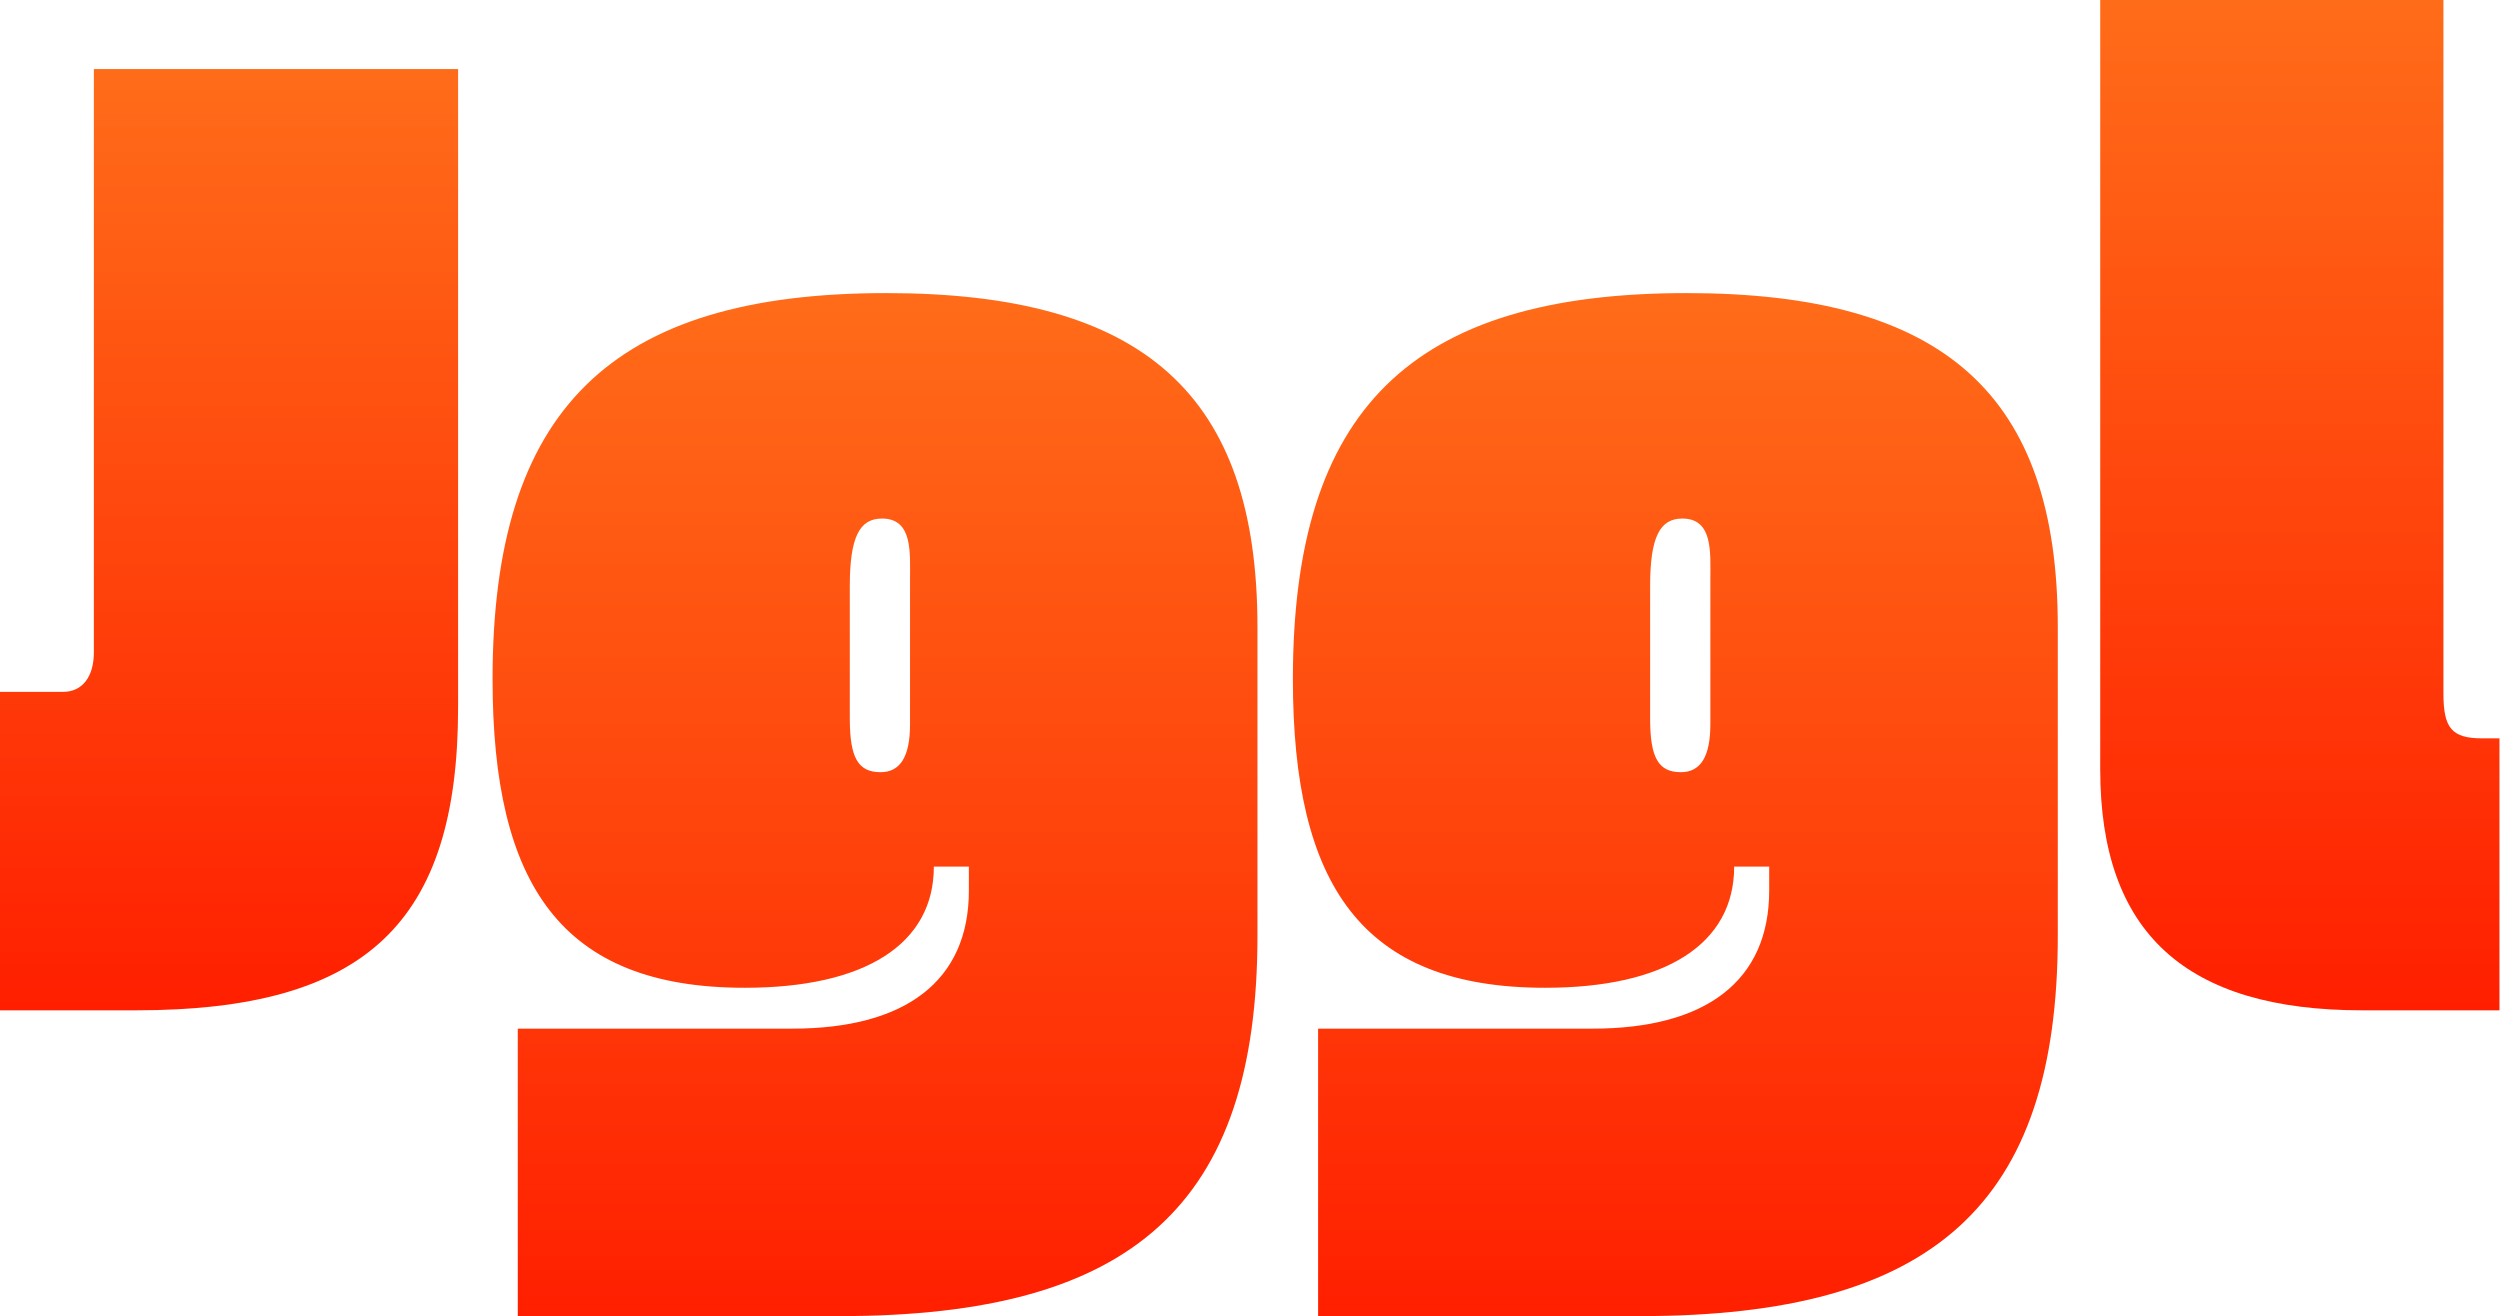 <svg preserveAspectRatio="none" width="100%" height="100%" overflow="visible" style="display: block;" viewBox="0 0 1377 725" fill="none" xmlns="http://www.w3.org/2000/svg">
<defs>
  <linearGradient id="orangeGradient" x1="0%" y1="0%" x2="0%" y2="100%">
    <stop offset="0%" stop-color="#FF6C19"/>
    <stop offset="100%" stop-color="#FF1F00"/>
  </linearGradient>
</defs>
<g id="Jggl">
<path d="M0 556.484V381.079H34.723C45.525 381.079 51.698 372.542 51.698 359.347V38.03H252.319V389.616C252.319 508.364 201.392 556.484 74.847 556.484H0Z" fill="url(#orangeGradient)"/>
<path d="M488.132 161.435C630.109 161.435 692.61 217.316 692.61 345.377V515.349C692.61 663.59 623.936 724.904 462.669 724.904H285.197V566.574H436.434C498.935 566.574 533.657 540.185 533.657 490.513V477.319H514.367C514.367 520.006 476.558 544.066 410.199 544.066C309.117 544.066 271.308 487.409 271.308 374.094C271.308 225.853 336.123 161.435 488.132 161.435ZM501.249 398.93V318.989C501.249 304.242 502.793 285.615 485.817 285.615C473.471 285.615 468.07 295.705 468.07 322.869V395.825C468.07 417.557 472.7 425.318 485.045 425.318C495.848 425.318 501.249 416.781 501.249 398.93Z" fill="url(#orangeGradient)"/>
<path d="M928.948 161.435C1070.93 161.435 1133.43 217.316 1133.43 345.377V515.349C1133.43 663.59 1064.75 724.904 903.485 724.904H726.013V566.574H877.25C939.751 566.574 974.473 540.185 974.473 490.513V477.319H955.183C955.183 520.006 917.374 544.066 851.015 544.066C749.933 544.066 712.124 487.409 712.124 374.094C712.124 225.853 776.94 161.435 928.948 161.435ZM942.066 398.93V318.989C942.066 304.242 943.609 285.615 926.633 285.615C914.287 285.615 908.886 295.705 908.886 322.869V395.825C908.886 417.557 913.516 425.318 925.862 425.318C936.664 425.318 942.066 416.781 942.066 398.93Z" fill="url(#orangeGradient)"/>
<path d="M1367.45 406.691H1376.71V556.484H1301.09C1203.87 556.484 1156.8 513.797 1156.8 423.766V0H1345.84V381.855C1345.84 401.258 1350.47 406.691 1367.45 406.691Z" fill="url(#orangeGradient)"/>
</g>
</svg>

